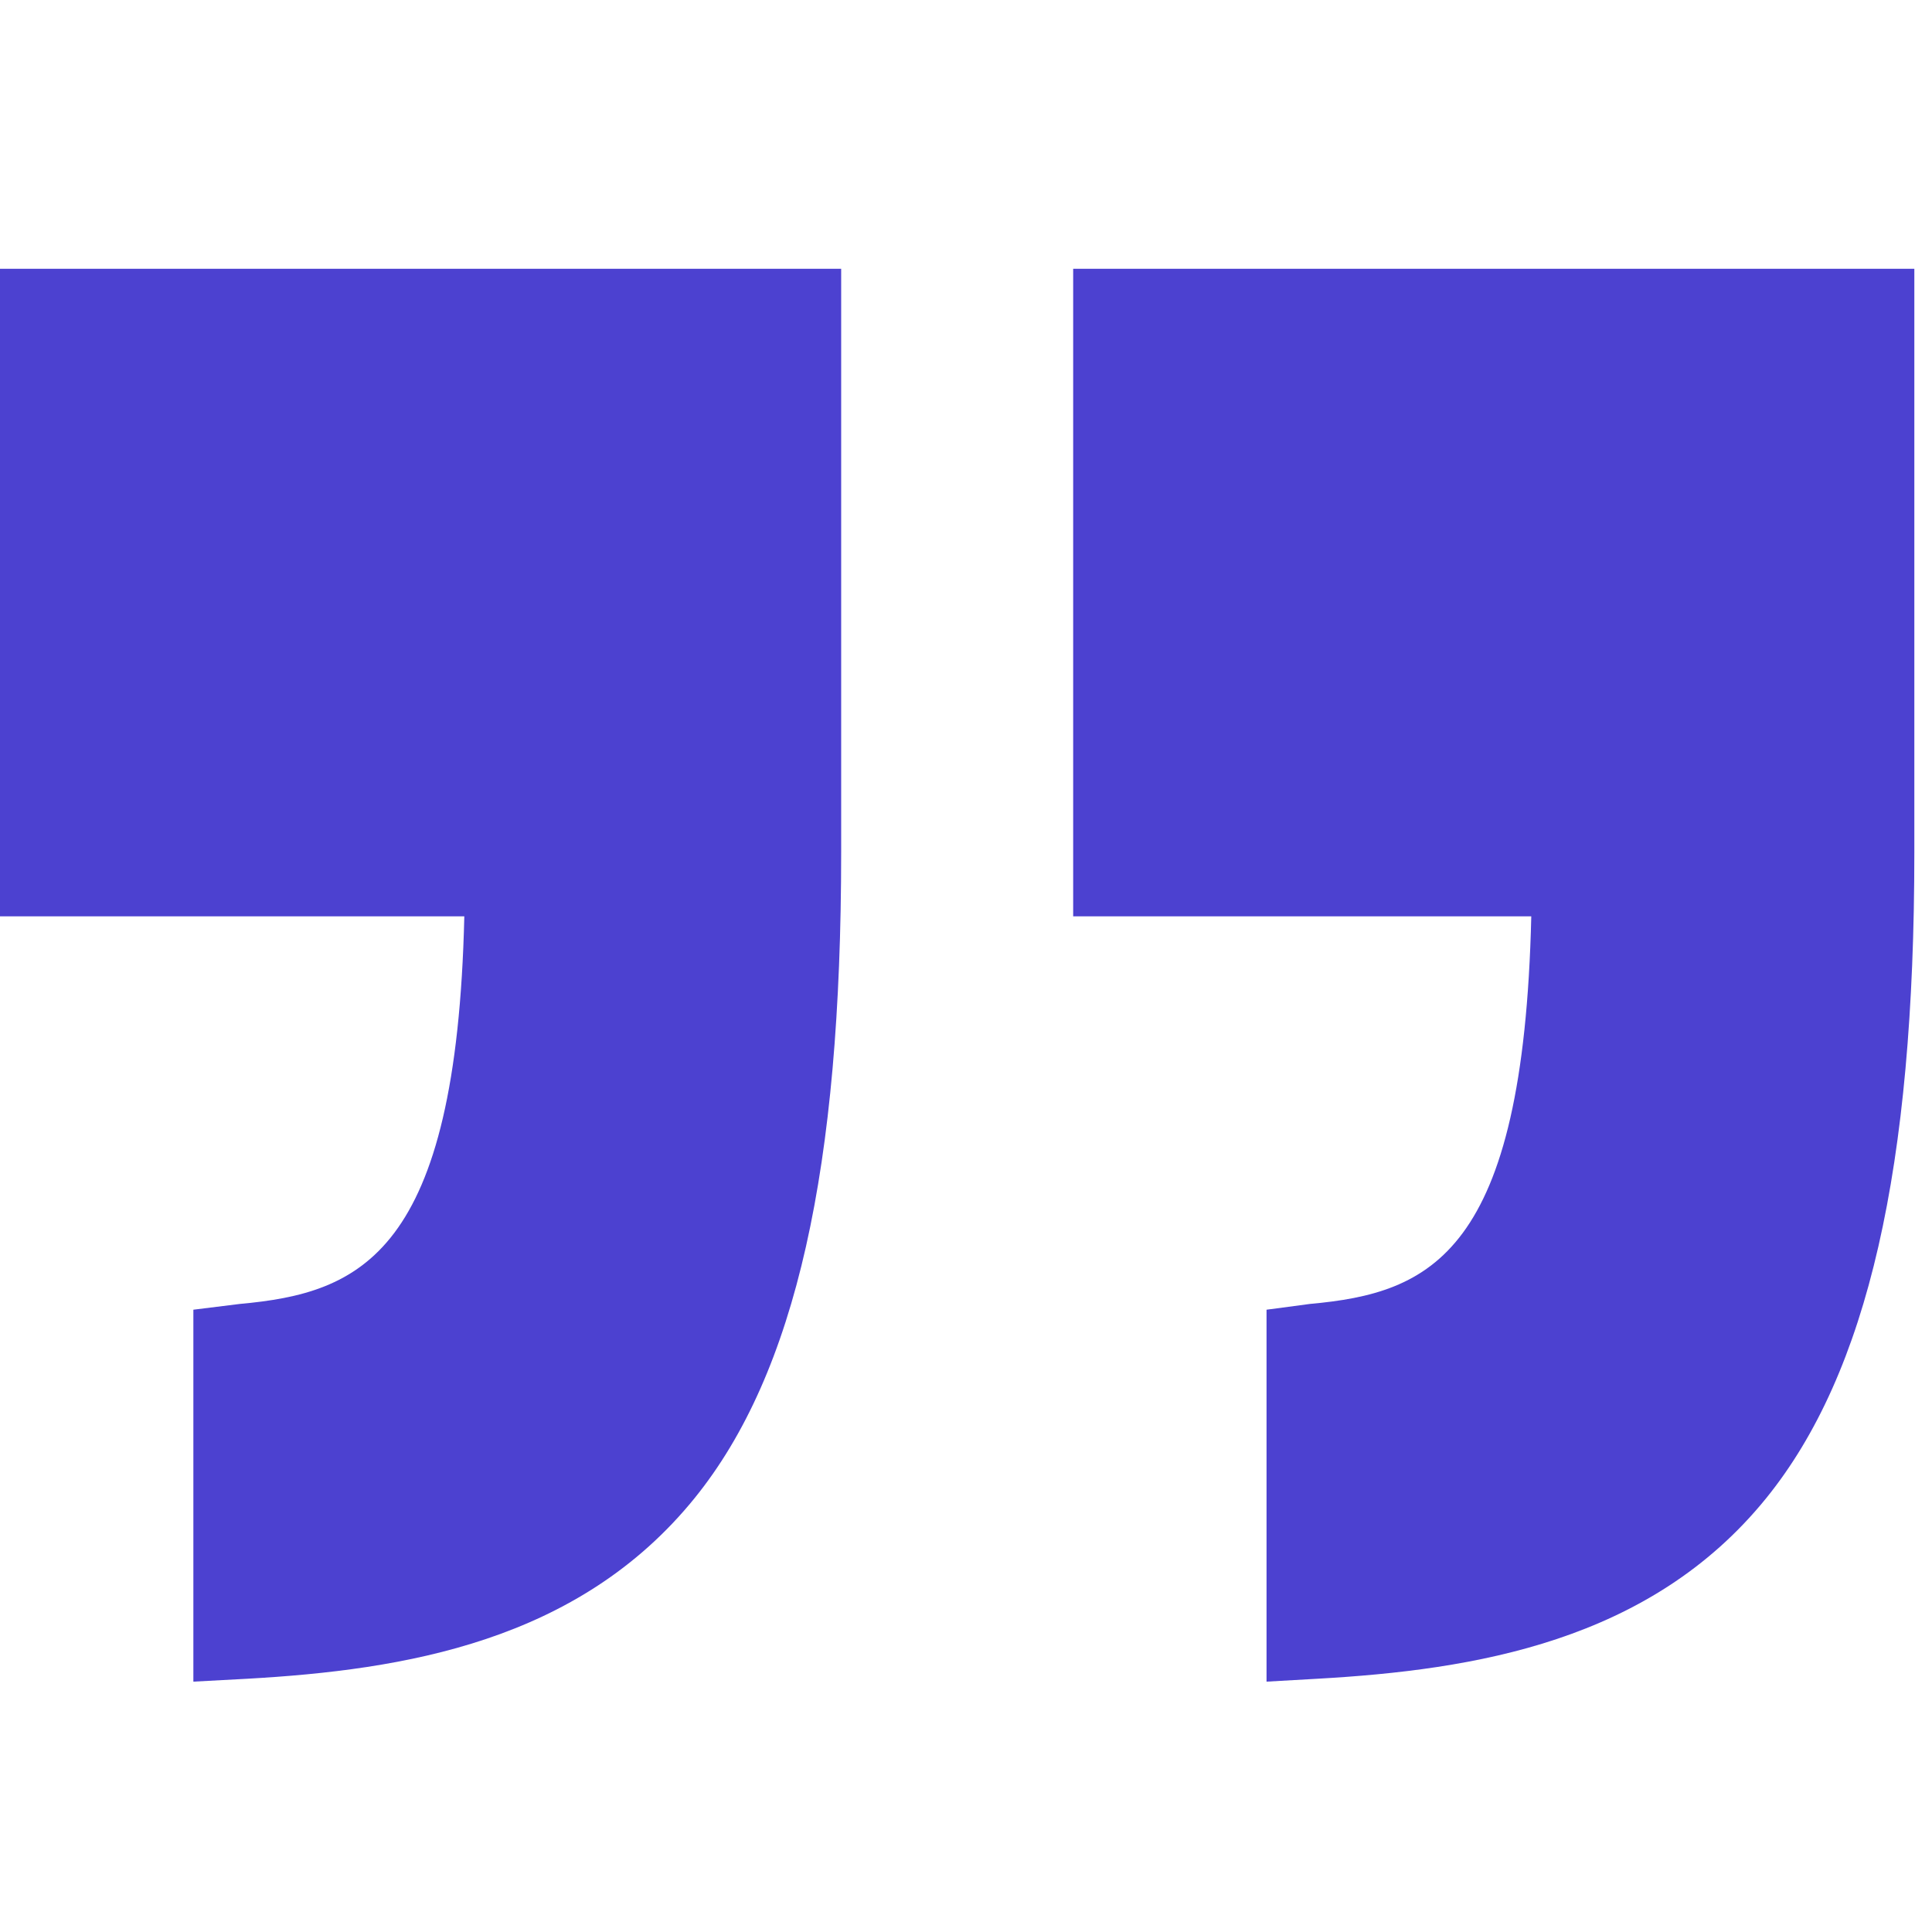 <svg width="70" height="70" viewBox="0 0 70 70" fill="none" xmlns="http://www.w3.org/2000/svg">
<g clip-path="url(#clip0_3289_9782)">
<path d="M0 33.2H16.823C16.536 45.455 13.058 46.847 8.69 47.244L7.006 47.453V60.929L8.948 60.825C14.651 60.504 20.956 59.477 25.163 54.285C28.851 49.734 30.477 42.3 30.477 30.887V9.738H0V33.2Z" fill="#4C41D0"/>
<path d="M38.883 9.738V33.2H55.481C55.194 45.455 51.829 46.847 47.461 47.244L45.889 47.453V60.929L47.718 60.825C53.422 60.504 59.784 59.477 63.99 54.285C67.678 49.734 69.36 42.3 69.36 30.887V9.738H38.883Z" fill="#4C41D0"/>
</g>
<defs>
<clipPath id="clip0_3289_9782">
<rect width="69.361" height="69.333" fill="white" transform="translate(0 0.667)"/>
</clipPath>
</defs>
</svg>

